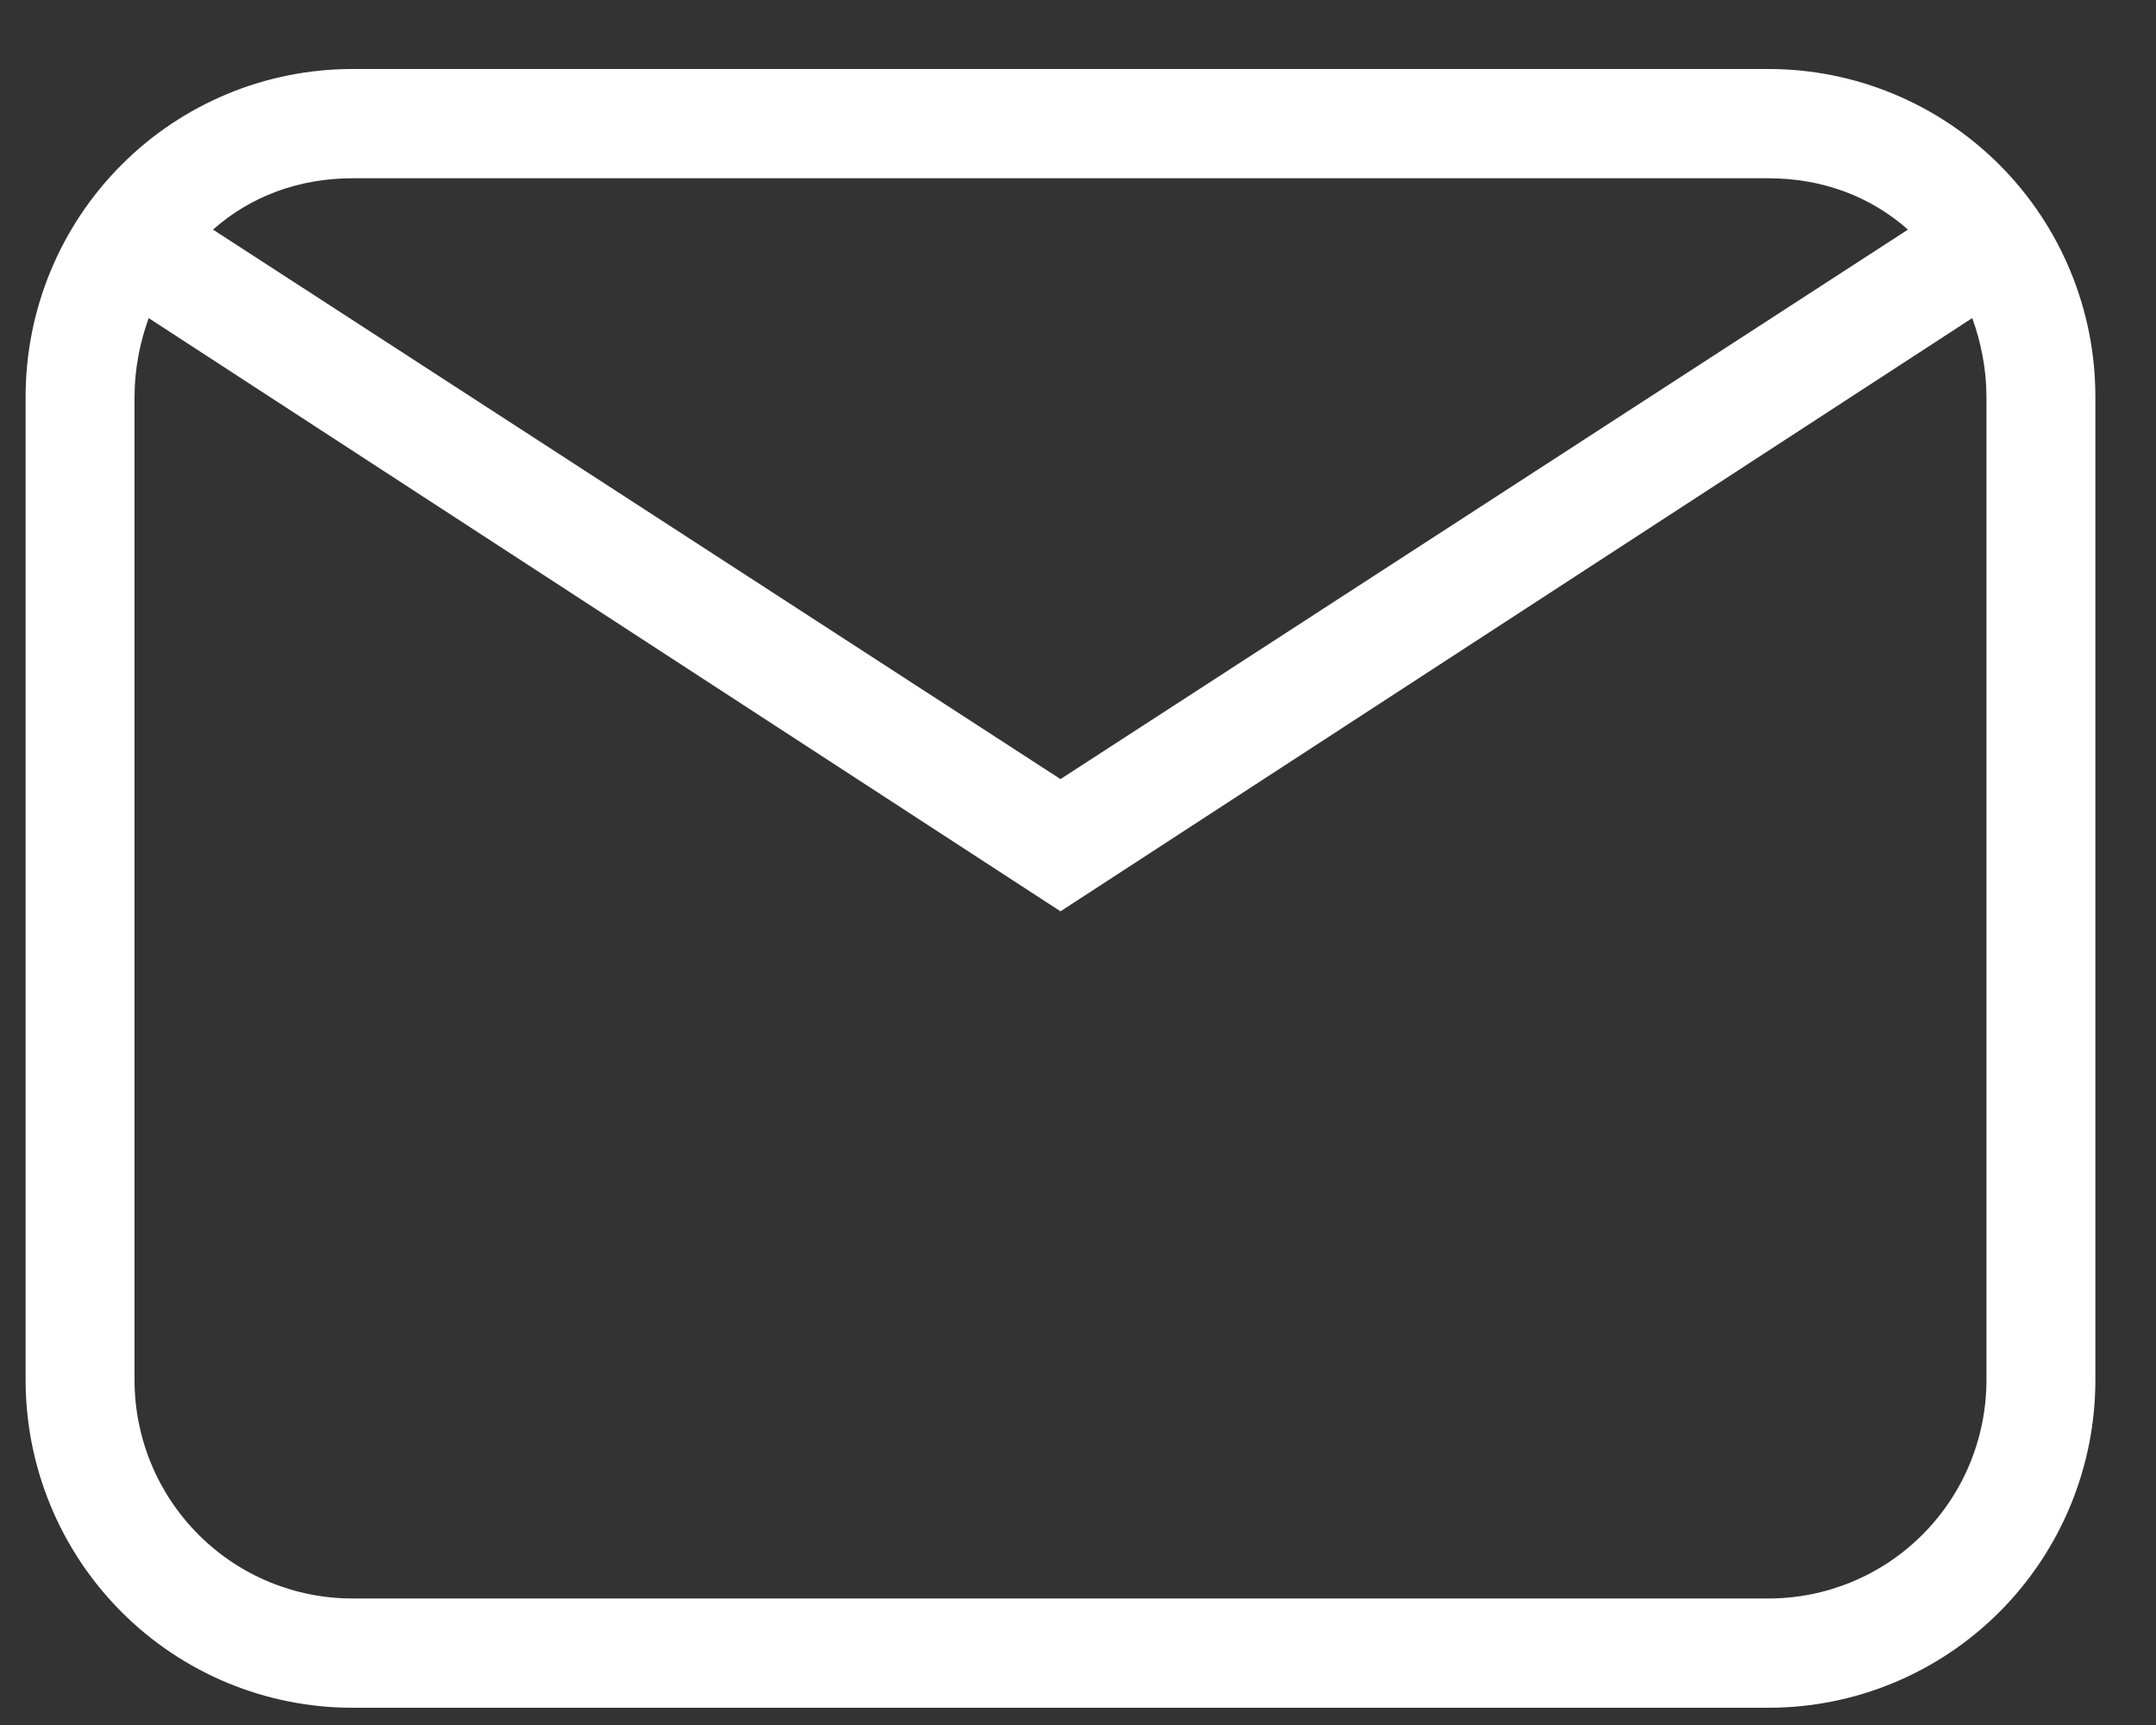 <svg width="25" height="20" viewBox="0 0 25 20" fill="none" xmlns="http://www.w3.org/2000/svg">
<rect x="0" y="0" width="25" height="20" fill="#333333" stroke="none"/>
<path d="M4.086 0.8H20.507C21.512 0.8 22.476 1.2 23.187 1.913C23.898 2.626 24.297 3.592 24.297 4.6V16C24.297 17.008 23.898 17.974 23.187 18.687C22.476 19.4 21.512 19.8 20.507 19.8H4.086C3.081 19.8 2.117 19.4 1.407 18.687C0.696 17.974 0.297 17.008 0.297 16V4.6C0.297 3.592 0.696 2.626 1.407 1.913C2.117 1.2 3.081 0.8 4.086 0.8ZM4.086 2.067C3.455 2.067 2.899 2.282 2.47 2.662L12.297 9.033L22.124 2.662C21.695 2.282 21.139 2.067 20.507 2.067H4.086ZM12.297 10.566L1.724 3.688C1.623 3.967 1.56 4.283 1.56 4.6V16C1.56 16.672 1.826 17.316 2.3 17.791C2.774 18.267 3.416 18.533 4.086 18.533H20.507C21.177 18.533 21.82 18.267 22.294 17.791C22.768 17.316 23.034 16.672 23.034 16V4.6C23.034 4.283 22.971 3.967 22.869 3.688L12.297 10.566Z" fill="white"/>
</svg>
